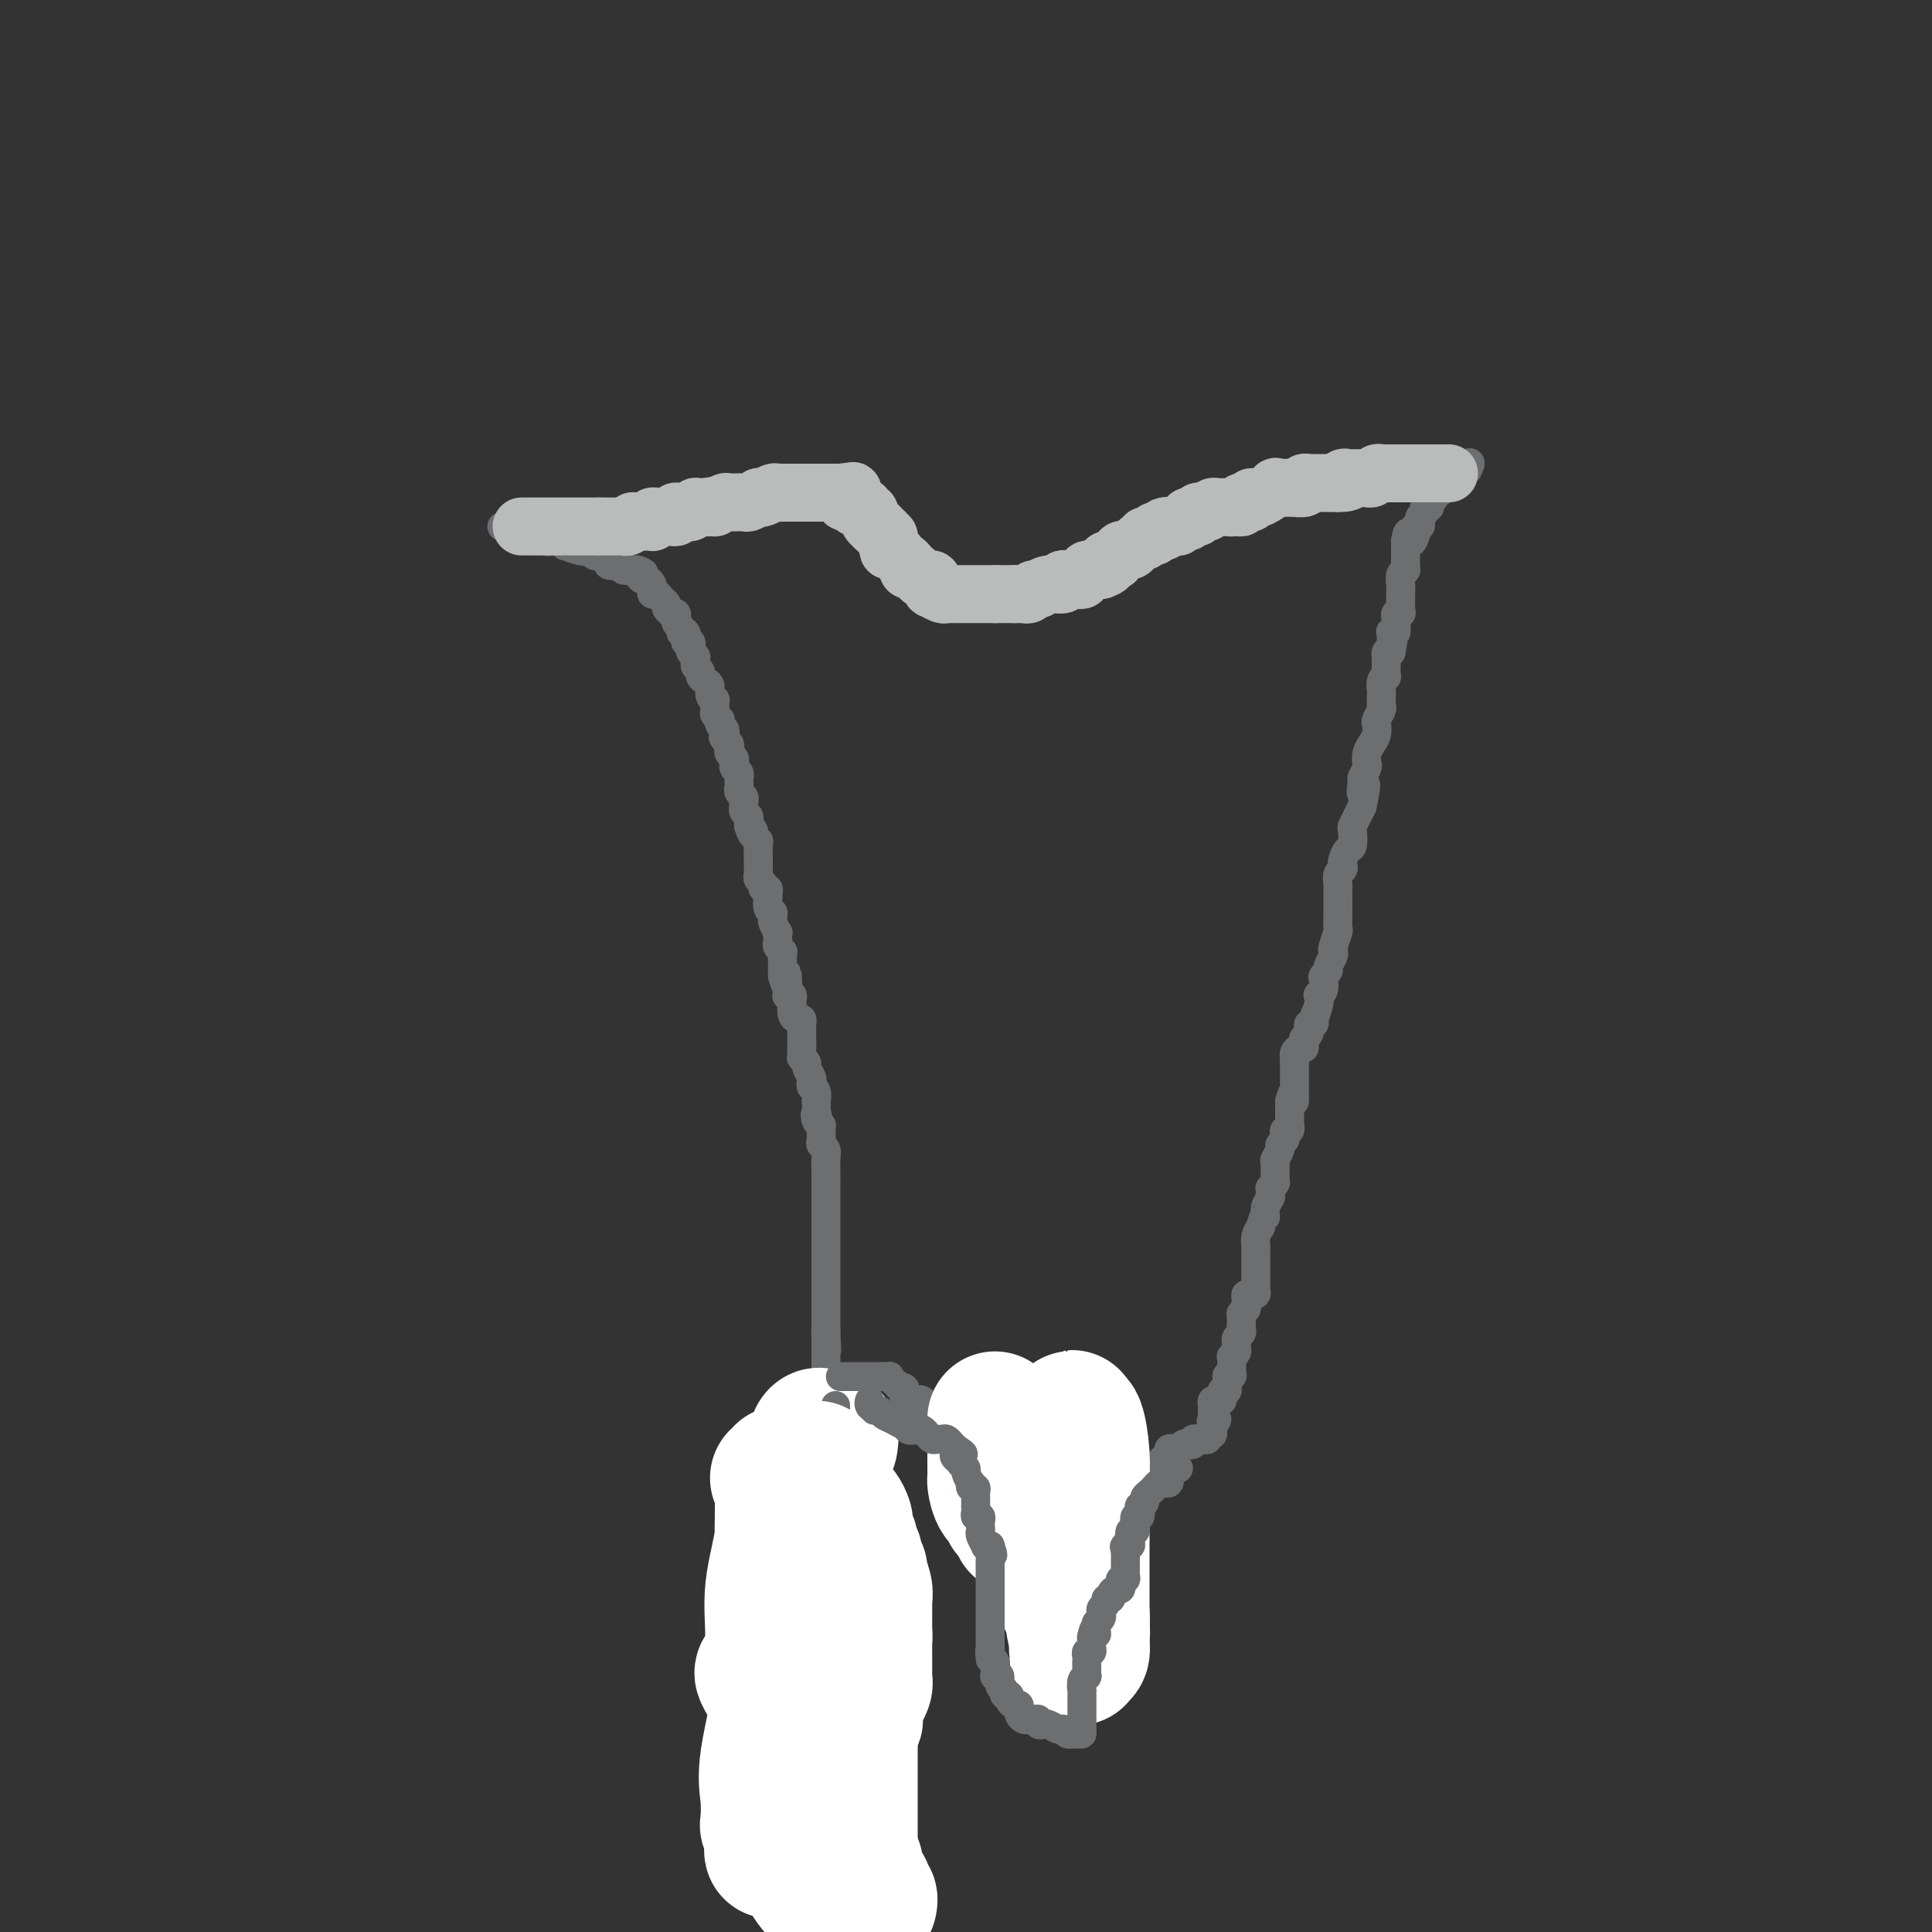<svg viewBox='0 0 400 400' version='1.1' xmlns='http://www.w3.org/2000/svg' xmlns:xlink='http://www.w3.org/1999/xlink'><rect x="0" y="0" width="400" height="400" fill="#333333" stroke="none"/><g fill='none' stroke='#6D6E70' stroke-width='6' stroke-linecap='round' stroke-linejoin='round'><path d='M104,109c-0.089,0.000 -0.179,0.000 0,0c0.179,0.000 0.625,0.000 1,0c0.375,0.000 0.679,-0.000 1,0c0.321,0.000 0.661,0.000 1,0'/><path d='M107,109c0.703,0.001 0.962,0.005 1,0c0.038,-0.005 -0.144,-0.017 0,0c0.144,0.017 0.615,0.065 1,0c0.385,-0.065 0.683,-0.243 1,0c0.317,0.243 0.654,0.906 1,1c0.346,0.094 0.703,-0.382 1,0c0.297,0.382 0.534,1.623 1,2c0.466,0.377 1.162,-0.109 2,0c0.838,0.109 1.817,0.813 2,1c0.183,0.187 -0.431,-0.142 0,0c0.431,0.142 1.908,0.756 3,1c1.092,0.244 1.798,0.117 2,0c0.202,-0.117 -0.099,-0.225 0,0c0.099,0.225 0.599,0.782 1,1c0.401,0.218 0.702,0.097 1,0c0.298,-0.097 0.592,-0.171 1,0c0.408,0.171 0.930,0.585 1,1c0.070,0.415 -0.314,0.829 0,1c0.314,0.171 1.324,0.098 2,0c0.676,-0.098 1.016,-0.222 1,0c-0.016,0.222 -0.389,0.791 0,1c0.389,0.209 1.540,0.060 2,0c0.460,-0.060 0.230,-0.030 0,0'/><path d='M131,118c3.952,1.349 1.833,0.221 1,0c-0.833,-0.221 -0.381,0.465 0,1c0.381,0.535 0.690,0.918 1,1c0.310,0.082 0.622,-0.136 1,0c0.378,0.136 0.822,0.628 1,1c0.178,0.372 0.090,0.625 0,1c-0.090,0.375 -0.183,0.874 0,1c0.183,0.126 0.642,-0.120 1,0c0.358,0.120 0.617,0.607 1,1c0.383,0.393 0.891,0.693 1,1c0.109,0.307 -0.181,0.622 0,1c0.181,0.378 0.833,0.818 1,1c0.167,0.182 -0.153,0.104 0,0c0.153,-0.104 0.777,-0.235 1,0c0.223,0.235 0.046,0.837 0,1c-0.046,0.163 0.040,-0.114 0,0c-0.040,0.114 -0.207,0.618 0,1c0.207,0.382 0.786,0.641 1,1c0.214,0.359 0.061,0.817 0,1c-0.061,0.183 -0.031,0.092 0,0'/><path d='M141,131c1.769,1.968 1.192,0.387 1,0c-0.192,-0.387 0.000,0.421 0,1c-0.000,0.579 -0.192,0.930 0,1c0.192,0.070 0.769,-0.140 1,0c0.231,0.140 0.115,0.629 0,1c-0.115,0.371 -0.228,0.624 0,1c0.228,0.376 0.797,0.874 1,1c0.203,0.126 0.040,-0.121 0,0c-0.040,0.121 0.045,0.610 0,1c-0.045,0.390 -0.218,0.681 0,1c0.218,0.319 0.828,0.666 1,1c0.172,0.334 -0.094,0.654 0,1c0.094,0.346 0.547,0.718 1,1c0.453,0.282 0.906,0.475 1,1c0.094,0.525 -0.172,1.383 0,2c0.172,0.617 0.782,0.992 1,1c0.218,0.008 0.045,-0.353 0,0c-0.045,0.353 0.040,1.418 0,2c-0.040,0.582 -0.203,0.681 0,1c0.203,0.319 0.773,0.859 1,1c0.227,0.141 0.112,-0.117 0,0c-0.112,0.117 -0.223,0.608 0,1c0.223,0.392 0.778,0.683 1,1c0.222,0.317 0.111,0.658 0,1'/><path d='M150,152c1.408,3.488 0.429,1.708 0,1c-0.429,-0.708 -0.307,-0.345 0,0c0.307,0.345 0.800,0.671 1,1c0.200,0.329 0.106,0.662 0,1c-0.106,0.338 -0.226,0.682 0,1c0.226,0.318 0.796,0.610 1,1c0.204,0.390 0.041,0.879 0,1c-0.041,0.121 0.042,-0.126 0,0c-0.042,0.126 -0.207,0.626 0,1c0.207,0.374 0.788,0.621 1,1c0.212,0.379 0.057,0.889 0,1c-0.057,0.111 -0.016,-0.178 0,0c0.016,0.178 0.008,0.821 0,1c-0.008,0.179 -0.016,-0.107 0,0c0.016,0.107 0.057,0.607 0,1c-0.057,0.393 -0.211,0.679 0,1c0.211,0.321 0.788,0.677 1,1c0.212,0.323 0.061,0.611 0,1c-0.061,0.389 -0.030,0.878 0,1c0.030,0.122 0.061,-0.122 0,0c-0.061,0.122 -0.212,0.610 0,1c0.212,0.390 0.788,0.682 1,1c0.212,0.318 0.061,0.662 0,1c-0.061,0.338 -0.030,0.669 0,1'/><path d='M155,171c1.016,3.119 1.057,1.416 1,1c-0.057,-0.416 -0.211,0.455 0,1c0.211,0.545 0.789,0.763 1,1c0.211,0.237 0.057,0.494 0,1c-0.057,0.506 -0.015,1.263 0,2c0.015,0.737 0.003,1.454 0,2c-0.003,0.546 0.003,0.919 0,1c-0.003,0.081 -0.016,-0.132 0,0c0.016,0.132 0.061,0.609 0,1c-0.061,0.391 -0.227,0.696 0,1c0.227,0.304 0.846,0.605 1,1c0.154,0.395 -0.156,0.883 0,1c0.156,0.117 0.778,-0.136 1,0c0.222,0.136 0.045,0.663 0,1c-0.045,0.337 0.041,0.486 0,1c-0.041,0.514 -0.208,1.393 0,2c0.208,0.607 0.792,0.941 1,1c0.208,0.059 0.042,-0.157 0,0c-0.042,0.157 0.041,0.686 0,1c-0.041,0.314 -0.207,0.413 0,1c0.207,0.587 0.786,1.663 1,2c0.214,0.337 0.061,-0.063 0,0c-0.061,0.063 -0.030,0.591 0,1c0.030,0.409 0.061,0.700 0,1c-0.061,0.300 -0.212,0.609 0,1c0.212,0.391 0.789,0.864 1,1c0.211,0.136 0.057,-0.066 0,0c-0.057,0.066 -0.015,0.399 0,1c0.015,0.601 0.004,1.469 0,2c-0.004,0.531 -0.001,0.723 0,1c0.001,0.277 0.001,0.638 0,1'/><path d='M162,202c1.309,4.743 1.082,1.099 1,0c-0.082,-1.099 -0.018,0.346 0,1c0.018,0.654 -0.009,0.518 0,1c0.009,0.482 0.055,1.581 0,2c-0.055,0.419 -0.212,0.157 0,0c0.212,-0.157 0.792,-0.210 1,0c0.208,0.210 0.046,0.682 0,1c-0.046,0.318 0.026,0.480 0,1c-0.026,0.520 -0.151,1.396 0,2c0.151,0.604 0.576,0.935 1,1c0.424,0.065 0.846,-0.137 1,0c0.154,0.137 0.041,0.614 0,1c-0.041,0.386 -0.011,0.681 0,1c0.011,0.319 0.003,0.663 0,1c-0.003,0.337 -0.000,0.669 0,1c0.000,0.331 -0.001,0.662 0,1c0.001,0.338 0.004,0.682 0,1c-0.004,0.318 -0.016,0.609 0,1c0.016,0.391 0.061,0.882 0,1c-0.061,0.118 -0.226,-0.137 0,0c0.226,0.137 0.844,0.667 1,1c0.156,0.333 -0.151,0.469 0,1c0.151,0.531 0.758,1.456 1,2c0.242,0.544 0.117,0.705 0,1c-0.117,0.295 -0.228,0.723 0,1c0.228,0.277 0.793,0.403 1,1c0.207,0.597 0.055,1.665 0,2c-0.055,0.335 -0.015,-0.064 0,0c0.015,0.064 0.004,0.590 0,1c-0.004,0.410 -0.002,0.705 0,1'/><path d='M169,230c1.099,4.514 0.347,1.800 0,1c-0.347,-0.800 -0.289,0.314 0,1c0.289,0.686 0.808,0.943 1,1c0.192,0.057 0.055,-0.087 0,0c-0.055,0.087 -0.029,0.406 0,1c0.029,0.594 0.060,1.462 0,2c-0.060,0.538 -0.212,0.745 0,1c0.212,0.255 0.789,0.558 1,1c0.211,0.442 0.057,1.021 0,2c-0.057,0.979 -0.015,2.356 0,3c0.015,0.644 0.004,0.554 0,1c-0.004,0.446 -0.001,1.429 0,2c0.001,0.571 0.000,0.729 0,1c-0.000,0.271 -0.000,0.654 0,1c0.000,0.346 0.000,0.657 0,1c-0.000,0.343 -0.000,0.720 0,1c0.000,0.280 0.000,0.463 0,1c-0.000,0.537 -0.000,1.427 0,2c0.000,0.573 0.000,0.829 0,1c-0.000,0.171 -0.000,0.257 0,1c0.000,0.743 0.000,2.142 0,3c-0.000,0.858 -0.000,1.174 0,2c0.000,0.826 0.000,2.161 0,3c-0.000,0.839 -0.000,1.180 0,2c0.000,0.820 0.000,2.118 0,3c-0.000,0.882 -0.000,1.350 0,2c0.000,0.650 0.000,1.484 0,2c-0.000,0.516 -0.000,0.716 0,1c0.000,0.284 0.000,0.653 0,1c-0.000,0.347 -0.000,0.670 0,1c0.000,0.330 0.000,0.665 0,1'/><path d='M171,276c0.309,7.064 0.083,1.725 0,0c-0.083,-1.725 -0.022,0.164 0,1c0.022,0.836 0.006,0.619 0,1c-0.006,0.381 -0.002,1.359 0,2c0.002,0.641 0.000,0.945 0,1c-0.000,0.055 -0.000,-0.139 0,0c0.000,0.139 0.000,0.611 0,1c-0.000,0.389 -0.000,0.696 0,1c0.000,0.304 0.000,0.606 0,1c-0.000,0.394 -0.000,0.879 0,1c0.000,0.121 0.000,-0.123 0,0c-0.000,0.123 -0.000,0.611 0,1c0.000,0.389 0.000,0.678 0,1c-0.000,0.322 -0.000,0.678 0,1c0.000,0.322 0.000,0.611 0,1c-0.000,0.389 -0.000,0.877 0,1c0.000,0.123 0.000,-0.121 0,0c-0.000,0.121 -0.000,0.606 0,1c0.000,0.394 0.000,0.697 0,1c-0.000,0.303 -0.000,0.606 0,1c0.000,0.394 0.000,0.879 0,1c-0.000,0.121 -0.000,-0.122 0,0c0.000,0.122 0.000,0.610 0,1c-0.000,0.390 0.000,0.683 0,1c0.000,0.317 0.000,0.659 0,1'/><path d='M171,297c0.000,3.488 0.000,1.708 0,1c-0.000,-0.708 -0.000,-0.345 0,0c0.000,0.345 0.001,0.671 0,1c-0.001,0.329 -0.004,0.662 0,1c0.004,0.338 0.016,0.683 0,1c-0.016,0.317 -0.061,0.606 0,1c0.061,0.394 0.228,0.893 0,1c-0.228,0.107 -0.850,-0.179 -1,0c-0.150,0.179 0.171,0.822 0,1c-0.171,0.178 -0.834,-0.111 -1,0c-0.166,0.111 0.167,0.621 0,1c-0.167,0.379 -0.832,0.626 -1,1c-0.168,0.374 0.161,0.873 0,1c-0.161,0.127 -0.813,-0.120 -1,0c-0.187,0.120 0.089,0.606 0,1c-0.089,0.394 -0.545,0.697 -1,1'/><path d='M166,309c-0.791,2.038 -0.268,1.134 0,1c0.268,-0.134 0.282,0.503 0,1c-0.282,0.497 -0.859,0.855 -1,1c-0.141,0.145 0.154,0.077 0,0c-0.154,-0.077 -0.758,-0.161 -1,0c-0.242,0.161 -0.121,0.569 0,1c0.121,0.431 0.243,0.885 0,1c-0.243,0.115 -0.850,-0.109 -1,0c-0.150,0.109 0.156,0.550 0,1c-0.156,0.450 -0.774,0.908 -1,1c-0.226,0.092 -0.060,-0.183 0,0c0.060,0.183 0.012,0.824 0,1c-0.012,0.176 0.011,-0.111 0,0c-0.011,0.111 -0.055,0.621 0,1c0.055,0.379 0.211,0.627 0,1c-0.211,0.373 -0.788,0.870 -1,1c-0.212,0.130 -0.061,-0.106 0,0c0.061,0.106 0.030,0.553 0,1'/><path d='M161,321c-0.790,2.034 -0.264,1.120 0,1c0.264,-0.120 0.268,0.553 0,1c-0.268,0.447 -0.808,0.666 -1,1c-0.192,0.334 -0.037,0.783 0,1c0.037,0.217 -0.043,0.202 0,0c0.043,-0.202 0.208,-0.590 0,1c-0.208,1.590 -0.788,5.159 -1,7c-0.212,1.841 -0.057,1.955 0,3c0.057,1.045 0.015,3.022 0,4c-0.015,0.978 -0.004,0.956 0,2c0.004,1.044 0.001,3.155 0,4c-0.001,0.845 -0.000,0.426 0,1c0.000,0.574 0.000,2.143 0,3c-0.000,0.857 -0.000,1.003 0,1c0.000,-0.003 0.000,-0.156 0,0c-0.000,0.156 -0.000,0.619 0,1c0.000,0.381 0.000,0.679 0,1c-0.000,0.321 -0.000,0.663 0,1c0.000,0.337 0.000,0.668 0,1'/><path d='M159,355c-0.358,5.499 -0.254,2.247 0,1c0.254,-1.247 0.656,-0.488 1,0c0.344,0.488 0.628,0.704 1,1c0.372,0.296 0.832,0.671 1,1c0.168,0.329 0.044,0.613 0,1c-0.044,0.387 -0.008,0.877 0,1c0.008,0.123 -0.012,-0.121 0,0c0.012,0.121 0.055,0.607 0,1c-0.055,0.393 -0.208,0.694 0,1c0.208,0.306 0.777,0.618 1,1c0.223,0.382 0.098,0.834 0,1c-0.098,0.166 -0.171,0.048 0,0c0.171,-0.048 0.585,-0.024 1,0'/><path d='M164,364c1.017,1.571 1.060,0.999 1,1c-0.060,0.001 -0.222,0.574 0,1c0.222,0.426 0.829,0.706 1,1c0.171,0.294 -0.095,0.603 0,1c0.095,0.397 0.550,0.881 1,1c0.450,0.119 0.895,-0.127 1,0c0.105,0.127 -0.129,0.626 0,1c0.129,0.374 0.622,0.622 1,1c0.378,0.378 0.640,0.886 1,1c0.360,0.114 0.817,-0.166 1,0c0.183,0.166 0.090,0.776 0,1c-0.090,0.224 -0.179,0.060 0,0c0.179,-0.060 0.625,-0.016 1,0c0.375,0.016 0.679,0.005 1,0c0.321,-0.005 0.661,-0.002 1,0'/><path d='M174,373c1.667,1.500 0.833,0.750 0,0'/></g>
<g fill='none' stroke='#FFFFFF' stroke-width='28' stroke-linecap='round' stroke-linejoin='round'><path d='M161,306c0.314,0.101 0.629,0.202 1,2c0.371,1.798 0.800,5.294 1,9c0.200,3.706 0.172,7.622 0,11c-0.172,3.378 -0.488,6.218 -1,9c-0.512,2.782 -1.219,5.508 -2,7c-0.781,1.492 -1.637,1.752 -2,2c-0.363,0.248 -0.233,0.485 0,1c0.233,0.515 0.570,1.307 1,0c0.430,-1.307 0.952,-4.713 1,-8c0.048,-3.287 -0.380,-6.456 0,-10c0.380,-3.544 1.566,-7.465 2,-11c0.434,-3.535 0.115,-6.684 0,-9c-0.115,-2.316 -0.028,-3.798 0,-4c0.028,-0.202 -0.004,0.878 0,2c0.004,1.122 0.043,2.287 0,6c-0.043,3.713 -0.169,9.976 0,16c0.169,6.024 0.633,11.810 0,18c-0.633,6.190 -2.363,12.783 -3,17c-0.637,4.217 -0.181,6.058 0,8c0.181,1.942 0.087,3.984 0,5c-0.087,1.016 -0.168,1.004 0,1c0.168,-0.004 0.584,-0.002 1,0'/><path d='M160,378c-0.247,10.888 -0.364,2.109 0,-2c0.364,-4.109 1.208,-3.546 2,-5c0.792,-1.454 1.533,-4.924 2,-8c0.467,-3.076 0.661,-5.756 1,-8c0.339,-2.244 0.823,-4.050 1,-7c0.177,-2.950 0.048,-7.043 0,-9c-0.048,-1.957 -0.013,-1.776 0,-2c0.013,-0.224 0.004,-0.851 0,-1c-0.004,-0.149 -0.004,0.181 0,1c0.004,0.819 0.010,2.127 0,5c-0.010,2.873 -0.038,7.309 0,13c0.038,5.691 0.140,12.635 0,18c-0.140,5.365 -0.522,9.150 0,12c0.522,2.850 1.946,4.766 3,6c1.054,1.234 1.736,1.787 2,2c0.264,0.213 0.109,0.088 0,0c-0.109,-0.088 -0.173,-0.137 0,-1c0.173,-0.863 0.584,-2.540 1,-4c0.416,-1.460 0.836,-2.703 1,-6c0.164,-3.297 0.070,-8.648 0,-11c-0.070,-2.352 -0.116,-1.703 0,-2c0.116,-0.297 0.395,-1.539 0,-3c-0.395,-1.461 -1.465,-3.142 -2,-5c-0.535,-1.858 -0.536,-3.894 -1,-5c-0.464,-1.106 -1.389,-1.283 -2,-2c-0.611,-0.717 -0.906,-1.976 -1,-1c-0.094,0.976 0.013,4.186 0,7c-0.013,2.814 -0.147,5.233 0,7c0.147,1.767 0.573,2.884 1,4'/><path d='M168,371c0.016,3.102 0.057,2.356 0,2c-0.057,-0.356 -0.210,-0.322 0,-1c0.210,-0.678 0.784,-2.070 1,-3c0.216,-0.930 0.073,-1.400 0,-5c-0.073,-3.600 -0.076,-10.330 0,-14c0.076,-3.670 0.231,-4.278 0,-5c-0.231,-0.722 -0.846,-1.557 -1,-2c-0.154,-0.443 0.155,-0.495 0,-1c-0.155,-0.505 -0.774,-1.462 -1,-2c-0.226,-0.538 -0.061,-0.655 0,-1c0.061,-0.345 0.016,-0.916 0,-1c-0.016,-0.084 -0.004,0.321 0,0c0.004,-0.321 0.001,-1.367 0,-2c-0.001,-0.633 -0.000,-0.853 0,-1c0.000,-0.147 0.000,-0.220 0,-1c-0.000,-0.780 -0.000,-2.267 0,-3c0.000,-0.733 0.000,-0.711 0,-1c-0.000,-0.289 -0.000,-0.888 0,-2c0.000,-1.112 0.000,-2.737 0,-4c-0.000,-1.263 -0.000,-2.162 0,-3c0.000,-0.838 0.000,-1.614 0,-2c-0.000,-0.386 -0.000,-0.383 0,-1c0.000,-0.617 0.000,-1.853 0,-3c-0.000,-1.147 -0.001,-2.205 0,-3c0.001,-0.795 0.003,-1.326 0,-2c-0.003,-0.674 -0.011,-1.490 0,-2c0.011,-0.510 0.041,-0.714 0,-1c-0.041,-0.286 -0.155,-0.653 0,-1c0.155,-0.347 0.577,-0.673 1,-1'/><path d='M168,305c0.619,-11.509 2.166,-7.281 3,-6c0.834,1.281 0.955,-0.386 1,-1c0.045,-0.614 0.013,-0.175 0,0c-0.013,0.175 -0.006,0.088 0,0'/></g>
<g fill='none' stroke='#6D6E70' stroke-width='6' stroke-linecap='round' stroke-linejoin='round'><path d='M174,285c0.391,0.000 0.782,0.000 1,0c0.218,-0.000 0.264,-0.001 1,0c0.736,0.001 2.162,0.003 3,0c0.838,-0.003 1.089,-0.012 2,0c0.911,0.012 2.481,0.044 3,0c0.519,-0.044 -0.014,-0.166 0,0c0.014,0.166 0.575,0.619 1,1c0.425,0.381 0.712,0.691 1,1'/><path d='M186,287c2.053,0.417 1.184,0.458 1,1c-0.184,0.542 0.315,1.585 1,2c0.685,0.415 1.556,0.201 2,0c0.444,-0.201 0.461,-0.390 1,0c0.539,0.390 1.598,1.358 2,2c0.402,0.642 0.145,0.959 0,1c-0.145,0.041 -0.180,-0.195 0,0c0.180,0.195 0.574,0.822 1,1c0.426,0.178 0.884,-0.093 1,0c0.116,0.093 -0.110,0.551 0,1c0.110,0.449 0.554,0.890 1,1c0.446,0.110 0.893,-0.110 1,0c0.107,0.110 -0.125,0.550 0,1c0.125,0.450 0.607,0.909 1,1c0.393,0.091 0.698,-0.188 1,0c0.302,0.188 0.602,0.843 1,1c0.398,0.157 0.896,-0.183 1,0c0.104,0.183 -0.184,0.890 0,1c0.184,0.110 0.840,-0.377 1,0c0.160,0.377 -0.178,1.617 0,2c0.178,0.383 0.871,-0.091 1,0c0.129,0.091 -0.305,0.745 0,1c0.305,0.255 1.350,0.110 2,0c0.650,-0.110 0.905,-0.183 1,0c0.095,0.183 0.028,0.624 0,1c-0.028,0.376 -0.018,0.688 0,1c0.018,0.312 0.043,0.622 0,1c-0.043,0.378 -0.155,0.822 0,1c0.155,0.178 0.578,0.089 1,0'/><path d='M207,307c3.471,3.051 1.648,0.677 1,0c-0.648,-0.677 -0.121,0.343 0,1c0.121,0.657 -0.165,0.950 0,1c0.165,0.050 0.780,-0.144 1,0c0.220,0.144 0.045,0.626 0,1c-0.045,0.374 0.039,0.639 0,1c-0.039,0.361 -0.203,0.818 0,1c0.203,0.182 0.772,0.090 1,0c0.228,-0.090 0.114,-0.179 0,0c-0.114,0.179 -0.227,0.625 0,1c0.227,0.375 0.793,0.678 1,1c0.207,0.322 0.055,0.664 0,1c-0.055,0.336 -0.015,0.667 0,1c0.015,0.333 0.003,0.666 0,1c-0.003,0.334 0.003,0.667 0,1c-0.003,0.333 -0.015,0.667 0,1c0.015,0.333 0.057,0.667 0,1c-0.057,0.333 -0.211,0.667 0,1c0.211,0.333 0.789,0.667 1,1c0.211,0.333 0.057,0.667 0,1c-0.057,0.333 -0.015,0.667 0,1c0.015,0.333 0.004,0.667 0,1c-0.004,0.333 -0.002,0.667 0,1'/><path d='M212,326c0.774,3.122 0.207,1.428 0,1c-0.207,-0.428 -0.056,0.409 0,1c0.056,0.591 0.015,0.935 0,1c-0.015,0.065 -0.004,-0.150 0,0c0.004,0.150 0.001,0.666 0,1c-0.001,0.334 -0.000,0.485 0,1c0.000,0.515 -0.000,1.395 0,2c0.000,0.605 0.000,0.935 0,1c-0.000,0.065 -0.001,-0.136 0,0c0.001,0.136 0.004,0.610 0,1c-0.004,0.390 -0.015,0.696 0,1c0.015,0.304 0.056,0.606 0,1c-0.056,0.394 -0.207,0.879 0,1c0.207,0.121 0.774,-0.121 1,0c0.226,0.121 0.112,0.606 0,1c-0.112,0.394 -0.222,0.697 0,1c0.222,0.303 0.778,0.606 1,1c0.222,0.394 0.112,0.879 0,1c-0.112,0.121 -0.226,-0.122 0,0c0.226,0.122 0.793,0.610 1,1c0.207,0.390 0.056,0.682 0,1c-0.056,0.318 -0.016,0.662 0,1c0.016,0.338 0.008,0.669 0,1'/><path d='M215,346c0.404,3.349 -0.085,1.721 0,1c0.085,-0.721 0.744,-0.533 1,0c0.256,0.533 0.107,1.413 0,2c-0.107,0.587 -0.174,0.882 0,1c0.174,0.118 0.587,0.059 1,0'/><path d='M217,350c0.311,0.437 0.087,-0.471 0,-1c-0.087,-0.529 -0.037,-0.681 0,-1c0.037,-0.319 0.063,-0.806 0,-1c-0.063,-0.194 -0.213,-0.093 0,0c0.213,0.093 0.789,0.180 1,0c0.211,-0.180 0.057,-0.625 0,-1c-0.057,-0.375 -0.015,-0.678 0,-1c0.015,-0.322 0.004,-0.663 0,-1c-0.004,-0.337 -0.002,-0.668 0,-1'/><path d='M218,343c0.094,-1.322 -0.171,-1.127 0,-1c0.171,0.127 0.778,0.188 1,0c0.222,-0.188 0.058,-0.624 0,-1c-0.058,-0.376 -0.012,-0.692 0,-1c0.012,-0.308 -0.011,-0.607 0,-1c0.011,-0.393 0.055,-0.878 0,-1c-0.055,-0.122 -0.211,0.121 0,0c0.211,-0.121 0.789,-0.606 1,-1c0.211,-0.394 0.057,-0.697 0,-1c-0.057,-0.303 -0.015,-0.606 0,-1c0.015,-0.394 0.004,-0.879 0,-1c-0.004,-0.121 -0.001,0.121 0,0c0.001,-0.121 0.000,-0.606 0,-1c-0.000,-0.394 -0.000,-0.697 0,-1'/><path d='M220,332c0.309,-1.885 0.083,-1.096 0,-1c-0.083,0.096 -0.023,-0.500 0,-1c0.023,-0.500 0.010,-0.904 0,-1c-0.010,-0.096 -0.018,0.115 0,0c0.018,-0.115 0.061,-0.556 0,-1c-0.061,-0.444 -0.228,-0.890 0,-1c0.228,-0.110 0.850,0.115 1,0c0.150,-0.115 -0.171,-0.570 0,-1c0.171,-0.430 0.834,-0.836 1,-1c0.166,-0.164 -0.166,-0.086 0,0c0.166,0.086 0.829,0.182 1,0c0.171,-0.182 -0.151,-0.641 0,-1c0.151,-0.359 0.776,-0.617 1,-1c0.224,-0.383 0.046,-0.891 0,-1c-0.046,-0.109 0.039,0.181 0,0c-0.039,-0.181 -0.202,-0.832 0,-1c0.202,-0.168 0.770,0.148 1,0c0.230,-0.148 0.122,-0.761 0,-1c-0.122,-0.239 -0.256,-0.106 0,0c0.256,0.106 0.904,0.183 1,0c0.096,-0.183 -0.359,-0.626 0,-1c0.359,-0.374 1.531,-0.678 2,-1c0.469,-0.322 0.234,-0.661 0,-1'/><path d='M228,317c1.133,-2.438 -0.033,-1.032 0,-1c0.033,0.032 1.267,-1.311 2,-2c0.733,-0.689 0.967,-0.724 1,-1c0.033,-0.276 -0.134,-0.795 0,-1c0.134,-0.205 0.571,-0.097 1,0c0.429,0.097 0.851,0.185 1,0c0.149,-0.185 0.025,-0.641 0,-1c-0.025,-0.359 0.049,-0.622 0,-1c-0.049,-0.378 -0.220,-0.872 0,-1c0.220,-0.128 0.830,0.110 1,0c0.170,-0.110 -0.099,-0.569 0,-1c0.099,-0.431 0.566,-0.834 1,-1c0.434,-0.166 0.834,-0.095 1,0c0.166,0.095 0.096,0.214 0,0c-0.096,-0.214 -0.219,-0.761 0,-1c0.219,-0.239 0.780,-0.169 1,0c0.220,0.169 0.100,0.437 0,0c-0.100,-0.437 -0.181,-1.579 0,-2c0.181,-0.421 0.623,-0.120 1,0c0.377,0.120 0.688,0.060 1,0'/><path d='M239,304c2.091,-2.419 1.817,-1.968 2,-2c0.183,-0.032 0.823,-0.548 1,-1c0.177,-0.452 -0.107,-0.839 0,-1c0.107,-0.161 0.607,-0.095 1,0c0.393,0.095 0.679,0.218 1,0c0.321,-0.218 0.679,-0.776 1,-1c0.321,-0.224 0.607,-0.112 1,0c0.393,0.112 0.893,0.226 1,0c0.107,-0.226 -0.177,-0.792 0,-1c0.177,-0.208 0.817,-0.060 1,0c0.183,0.060 -0.091,0.031 0,0c0.091,-0.031 0.546,-0.064 1,0c0.454,0.064 0.906,0.224 1,0c0.094,-0.224 -0.171,-0.833 0,-1c0.171,-0.167 0.777,0.109 1,0c0.223,-0.109 0.064,-0.603 0,-1c-0.064,-0.397 -0.032,-0.699 0,-1'/><path d='M251,295c1.856,-1.632 0.498,-1.210 0,-1c-0.498,0.210 -0.134,0.210 0,0c0.134,-0.210 0.039,-0.631 0,-1c-0.039,-0.369 -0.021,-0.687 0,-1c0.021,-0.313 0.044,-0.623 0,-1c-0.044,-0.377 -0.156,-0.823 0,-1c0.156,-0.177 0.582,-0.085 1,0c0.418,0.085 0.830,0.163 1,0c0.170,-0.163 0.098,-0.569 0,-1c-0.098,-0.431 -0.222,-0.889 0,-1c0.222,-0.111 0.791,0.124 1,0c0.209,-0.124 0.060,-0.607 0,-1c-0.060,-0.393 -0.030,-0.697 0,-1'/><path d='M254,286c0.403,-1.633 -0.088,-1.216 0,-1c0.088,0.216 0.755,0.230 1,0c0.245,-0.230 0.070,-0.706 0,-1c-0.070,-0.294 -0.033,-0.407 0,-1c0.033,-0.593 0.062,-1.664 0,-2c-0.062,-0.336 -0.214,0.065 0,0c0.214,-0.065 0.793,-0.595 1,-1c0.207,-0.405 0.041,-0.686 0,-1c-0.041,-0.314 0.041,-0.662 0,-1c-0.041,-0.338 -0.207,-0.668 0,-1c0.207,-0.332 0.788,-0.667 1,-1c0.212,-0.333 0.056,-0.663 0,-1c-0.056,-0.337 -0.012,-0.682 0,-1c0.012,-0.318 -0.007,-0.611 0,-1c0.007,-0.389 0.040,-0.874 0,-1c-0.040,-0.126 -0.154,0.107 0,0c0.154,-0.107 0.577,-0.553 1,-1'/><path d='M258,271c0.614,-2.503 0.149,-1.259 0,-1c-0.149,0.259 0.016,-0.466 0,-1c-0.016,-0.534 -0.215,-0.878 0,-1c0.215,-0.122 0.842,-0.022 1,0c0.158,0.022 -0.154,-0.036 0,0c0.154,0.036 0.773,0.164 1,0c0.227,-0.164 0.061,-0.621 0,-1c-0.061,-0.379 -0.016,-0.679 0,-1c0.016,-0.321 0.004,-0.663 0,-1c-0.004,-0.337 -0.001,-0.667 0,-1c0.001,-0.333 0.000,-0.667 0,-1c-0.000,-0.333 -0.000,-0.663 0,-1c0.000,-0.337 0.000,-0.681 0,-1c-0.000,-0.319 -0.001,-0.613 0,-1c0.001,-0.387 0.003,-0.866 0,-1c-0.003,-0.134 -0.011,0.078 0,0c0.011,-0.078 0.041,-0.444 0,-1c-0.041,-0.556 -0.155,-1.302 0,-2c0.155,-0.698 0.577,-1.349 1,-2'/><path d='M261,254c0.707,-2.991 0.974,-1.968 1,-2c0.026,-0.032 -0.190,-1.118 0,-2c0.190,-0.882 0.787,-1.560 1,-2c0.213,-0.440 0.043,-0.640 0,-1c-0.043,-0.360 0.041,-0.878 0,-1c-0.041,-0.122 -0.208,0.151 0,0c0.208,-0.151 0.792,-0.727 1,-1c0.208,-0.273 0.041,-0.244 0,-1c-0.041,-0.756 0.045,-2.297 0,-3c-0.045,-0.703 -0.222,-0.569 0,-1c0.222,-0.431 0.843,-1.426 1,-2c0.157,-0.574 -0.150,-0.727 0,-1c0.150,-0.273 0.758,-0.666 1,-1c0.242,-0.334 0.117,-0.611 0,-1c-0.117,-0.389 -0.228,-0.892 0,-1c0.228,-0.108 0.793,0.178 1,0c0.207,-0.178 0.055,-0.821 0,-1c-0.055,-0.179 -0.015,0.107 0,0c0.015,-0.107 0.004,-0.606 0,-1c-0.004,-0.394 -0.001,-0.683 0,-1c0.001,-0.317 0.000,-0.662 0,-1c-0.000,-0.338 -0.000,-0.668 0,-1c0.000,-0.332 0.000,-0.666 0,-1'/><path d='M267,228c1.155,-3.974 1.041,-0.910 1,0c-0.041,0.910 -0.011,-0.333 0,-1c0.011,-0.667 0.003,-0.756 0,-1c-0.003,-0.244 -0.001,-0.643 0,-1c0.001,-0.357 0.000,-0.673 0,-1c-0.000,-0.327 -0.000,-0.666 0,-1c0.000,-0.334 0.000,-0.663 0,-1c-0.000,-0.337 -0.001,-0.681 0,-1c0.001,-0.319 0.003,-0.611 0,-1c-0.003,-0.389 -0.011,-0.874 0,-1c0.011,-0.126 0.041,0.107 0,0c-0.041,-0.107 -0.154,-0.555 0,-1c0.154,-0.445 0.576,-0.889 1,-1c0.424,-0.111 0.849,0.111 1,0c0.151,-0.111 0.027,-0.554 0,-1c-0.027,-0.446 0.044,-0.894 0,-1c-0.044,-0.106 -0.204,0.130 0,0c0.204,-0.130 0.773,-0.626 1,-1c0.227,-0.374 0.112,-0.626 0,-1c-0.112,-0.374 -0.223,-0.870 0,-1c0.223,-0.130 0.778,0.106 1,0c0.222,-0.106 0.111,-0.553 0,-1'/><path d='M272,211c0.714,-2.481 -0.001,-0.183 0,0c0.001,0.183 0.719,-1.747 1,-3c0.281,-1.253 0.127,-1.827 0,-2c-0.127,-0.173 -0.226,0.056 0,0c0.226,-0.056 0.778,-0.395 1,-1c0.222,-0.605 0.116,-1.475 0,-2c-0.116,-0.525 -0.241,-0.704 0,-1c0.241,-0.296 0.848,-0.707 1,-1c0.152,-0.293 -0.152,-0.468 0,-1c0.152,-0.532 0.759,-1.423 1,-2c0.241,-0.577 0.117,-0.841 0,-1c-0.117,-0.159 -0.228,-0.213 0,-1c0.228,-0.787 0.793,-2.308 1,-3c0.207,-0.692 0.055,-0.556 0,-1c-0.055,-0.444 -0.015,-1.467 0,-2c0.015,-0.533 0.004,-0.576 0,-1c-0.004,-0.424 -0.002,-1.231 0,-2c0.002,-0.769 0.004,-1.501 0,-2c-0.004,-0.499 -0.015,-0.764 0,-1c0.015,-0.236 0.056,-0.443 0,-1c-0.056,-0.557 -0.208,-1.463 0,-2c0.208,-0.537 0.778,-0.705 1,-1c0.222,-0.295 0.098,-0.717 0,-1c-0.098,-0.283 -0.171,-0.428 0,-1c0.171,-0.572 0.585,-1.571 1,-2c0.415,-0.429 0.832,-0.289 1,-1c0.168,-0.711 0.086,-2.273 0,-3c-0.086,-0.727 -0.177,-0.619 0,-1c0.177,-0.381 0.622,-1.252 1,-2c0.378,-0.748 0.689,-1.374 1,-2'/><path d='M282,167c1.543,-7.373 0.399,-3.806 0,-3c-0.399,0.806 -0.055,-1.149 0,-2c0.055,-0.851 -0.179,-0.598 0,-1c0.179,-0.402 0.770,-1.458 1,-2c0.230,-0.542 0.101,-0.569 0,-1c-0.101,-0.431 -0.172,-1.266 0,-2c0.172,-0.734 0.586,-1.367 1,-2c0.414,-0.633 0.829,-1.268 1,-2c0.171,-0.732 0.098,-1.562 0,-2c-0.098,-0.438 -0.222,-0.484 0,-1c0.222,-0.516 0.791,-1.504 1,-2c0.209,-0.496 0.060,-0.501 0,-1c-0.060,-0.499 -0.030,-1.491 0,-2c0.030,-0.509 0.061,-0.536 0,-1c-0.061,-0.464 -0.212,-1.367 0,-2c0.212,-0.633 0.789,-0.997 1,-1c0.211,-0.003 0.057,0.354 0,0c-0.057,-0.354 -0.016,-1.419 0,-2c0.016,-0.581 0.007,-0.678 0,-1c-0.007,-0.322 -0.012,-0.870 0,-1c0.012,-0.130 0.042,0.157 0,0c-0.042,-0.157 -0.155,-0.759 0,-1c0.155,-0.241 0.577,-0.120 1,0'/><path d='M288,135c0.929,-5.148 0.253,-2.019 0,-1c-0.253,1.019 -0.082,-0.074 0,-1c0.082,-0.926 0.075,-1.687 0,-2c-0.075,-0.313 -0.217,-0.179 0,0c0.217,0.179 0.794,0.402 1,0c0.206,-0.402 0.041,-1.429 0,-2c-0.041,-0.571 0.042,-0.686 0,-1c-0.042,-0.314 -0.207,-0.826 0,-1c0.207,-0.174 0.788,-0.012 1,0c0.212,0.012 0.057,-0.128 0,-1c-0.057,-0.872 -0.016,-2.475 0,-3c0.016,-0.525 0.008,0.027 0,0c-0.008,-0.027 -0.016,-0.633 0,-1c0.016,-0.367 0.057,-0.494 0,-1c-0.057,-0.506 -0.211,-1.392 0,-2c0.211,-0.608 0.789,-0.937 1,-1c0.211,-0.063 0.057,0.142 0,0c-0.057,-0.142 -0.015,-0.630 0,-1c0.015,-0.370 0.004,-0.620 0,-1c-0.004,-0.380 -0.001,-0.889 0,-1c0.001,-0.111 0.000,0.178 0,0c-0.000,-0.178 -0.000,-0.821 0,-1c0.000,-0.179 0.000,0.106 0,0c-0.000,-0.106 -0.000,-0.602 0,-1c0.000,-0.398 0.000,-0.699 0,-1'/><path d='M291,112c0.631,-3.509 0.709,-0.782 1,0c0.291,0.782 0.796,-0.382 1,-1c0.204,-0.618 0.106,-0.690 0,-1c-0.106,-0.310 -0.221,-0.856 0,-1c0.221,-0.144 0.777,0.115 1,0c0.223,-0.115 0.113,-0.605 0,-1c-0.113,-0.395 -0.227,-0.694 0,-1c0.227,-0.306 0.797,-0.617 1,-1c0.203,-0.383 0.039,-0.838 0,-1c-0.039,-0.162 0.046,-0.032 0,0c-0.046,0.032 -0.224,-0.034 0,0c0.224,0.034 0.849,0.168 1,0c0.151,-0.168 -0.170,-0.637 0,-1c0.170,-0.363 0.833,-0.618 1,-1c0.167,-0.382 -0.161,-0.890 0,-1c0.161,-0.110 0.813,0.177 1,0c0.187,-0.177 -0.090,-0.817 0,-1c0.090,-0.183 0.549,0.091 1,0c0.451,-0.091 0.895,-0.545 1,-1c0.105,-0.455 -0.129,-0.909 0,-1c0.129,-0.091 0.622,0.182 1,0c0.378,-0.182 0.640,-0.818 1,-1c0.360,-0.182 0.817,0.091 1,0c0.183,-0.091 0.091,-0.545 0,-1'/><path d='M303,97c2.089,-2.333 1.311,-0.667 1,0c-0.311,0.667 -0.156,0.333 0,0'/></g>
<g fill='none' stroke='#FFFFFF' stroke-width='28' stroke-linecap='round' stroke-linejoin='round'><path d='M220,302c-0.000,3.315 -0.001,6.630 0,9c0.001,2.370 0.003,3.793 0,6c-0.003,2.207 -0.012,5.196 0,7c0.012,1.804 0.046,2.422 0,3c-0.046,0.578 -0.171,1.115 0,2c0.171,0.885 0.638,2.119 1,3c0.362,0.881 0.619,1.411 1,2c0.381,0.589 0.887,1.239 1,2c0.113,0.761 -0.166,1.635 0,2c0.166,0.365 0.777,0.223 1,0c0.223,-0.223 0.060,-0.525 0,-1c-0.060,-0.475 -0.015,-1.121 0,-3c0.015,-1.879 0.001,-4.991 0,-9c-0.001,-4.009 0.010,-8.915 0,-12c-0.010,-3.085 -0.041,-4.350 0,-6c0.041,-1.650 0.155,-3.687 0,-6c-0.155,-2.313 -0.577,-4.904 -1,-6c-0.423,-1.096 -0.845,-0.697 -1,-1c-0.155,-0.303 -0.042,-1.309 0,1c0.042,2.309 0.014,7.934 0,11c-0.014,3.066 -0.014,3.574 0,6c0.014,2.426 0.042,6.768 0,11c-0.042,4.232 -0.155,8.352 0,11c0.155,2.648 0.577,3.824 1,5'/><path d='M223,339c0.017,7.208 0.058,3.227 0,2c-0.058,-1.227 -0.215,0.299 0,1c0.215,0.701 0.804,0.575 1,0c0.196,-0.575 -0.000,-1.601 0,-3c0.000,-1.399 0.196,-3.172 0,-5c-0.196,-1.828 -0.785,-3.713 -1,-5c-0.215,-1.287 -0.058,-1.977 0,-2c0.058,-0.023 0.015,0.621 0,1c-0.015,0.379 -0.004,0.493 0,1c0.004,0.507 0.001,1.406 0,2c-0.001,0.594 -0.000,0.884 0,1c0.000,0.116 0.000,0.058 0,0'/><path d='M206,294c-0.000,-0.186 -0.000,-0.372 0,0c0.000,0.372 0.000,1.300 0,2c-0.000,0.700 -0.000,1.170 0,2c0.000,0.830 0.000,2.019 0,3c-0.000,0.981 -0.000,1.752 0,2c0.000,0.248 0.002,-0.029 0,0c-0.002,0.029 -0.006,0.365 0,1c0.006,0.635 0.024,1.571 0,2c-0.024,0.429 -0.090,0.353 0,1c0.090,0.647 0.336,2.019 1,3c0.664,0.981 1.747,1.573 2,2c0.253,0.427 -0.325,0.689 0,1c0.325,0.311 1.551,0.671 2,1c0.449,0.329 0.121,0.627 0,1c-0.121,0.373 -0.035,0.821 0,1c0.035,0.179 0.017,0.090 0,0'/></g>
<g fill='none' stroke='#6D6E70' stroke-width='6' stroke-linecap='round' stroke-linejoin='round'><path d='M180,290c-0.088,0.303 -0.175,0.606 0,1c0.175,0.394 0.614,0.880 1,1c0.386,0.120 0.721,-0.127 1,0c0.279,0.127 0.504,0.626 1,1c0.496,0.374 1.264,0.622 2,1c0.736,0.378 1.440,0.885 2,1c0.560,0.115 0.976,-0.163 1,0c0.024,0.163 -0.344,0.765 0,1c0.344,0.235 1.402,0.101 2,0c0.598,-0.101 0.738,-0.170 1,0c0.262,0.170 0.647,0.581 1,1c0.353,0.419 0.673,0.848 1,1c0.327,0.152 0.661,0.026 1,0c0.339,-0.026 0.682,0.048 1,0c0.318,-0.048 0.611,-0.219 1,0c0.389,0.219 0.874,0.828 1,1c0.126,0.172 -0.107,-0.094 0,0c0.107,0.094 0.553,0.547 1,1'/><path d='M198,300c2.801,1.708 0.802,0.979 0,1c-0.802,0.021 -0.407,0.794 0,1c0.407,0.206 0.826,-0.153 1,0c0.174,0.153 0.103,0.819 0,1c-0.103,0.181 -0.238,-0.124 0,0c0.238,0.124 0.847,0.678 1,1c0.153,0.322 -0.151,0.411 0,1c0.151,0.589 0.759,1.677 1,2c0.241,0.323 0.117,-0.121 0,0c-0.117,0.121 -0.228,0.806 0,1c0.228,0.194 0.793,-0.102 1,0c0.207,0.102 0.055,0.601 0,1c-0.055,0.399 -0.015,0.698 0,1c0.015,0.302 0.003,0.607 0,1c-0.003,0.393 0.003,0.875 0,1c-0.003,0.125 -0.015,-0.107 0,0c0.015,0.107 0.057,0.555 0,1c-0.057,0.445 -0.211,0.889 0,1c0.211,0.111 0.789,-0.111 1,0c0.211,0.111 0.055,0.553 0,1c-0.055,0.447 -0.011,0.898 0,1c0.011,0.102 -0.012,-0.144 0,0c0.012,0.144 0.058,0.680 0,1c-0.058,0.320 -0.222,0.426 0,1c0.222,0.574 0.829,1.616 1,2c0.171,0.384 -0.094,0.110 0,0c0.094,-0.110 0.547,-0.055 1,0'/><path d='M205,320c1.083,3.273 0.290,1.455 0,1c-0.290,-0.455 -0.078,0.452 0,1c0.078,0.548 0.021,0.738 0,1c-0.021,0.262 -0.006,0.595 0,1c0.006,0.405 0.001,0.882 0,1c-0.001,0.118 -0.000,-0.123 0,0c0.000,0.123 0.000,0.610 0,1c-0.000,0.390 -0.000,0.682 0,1c0.000,0.318 0.000,0.663 0,1c-0.000,0.337 -0.000,0.667 0,1c0.000,0.333 0.000,0.667 0,1c-0.000,0.333 -0.000,0.663 0,1c0.000,0.337 0.000,0.682 0,1c-0.000,0.318 -0.000,0.610 0,1c0.000,0.390 0.000,0.878 0,1c-0.000,0.122 -0.000,-0.123 0,0c0.000,0.123 0.000,0.614 0,1c-0.000,0.386 -0.000,0.667 0,1c0.000,0.333 0.000,0.719 0,1c-0.000,0.281 -0.000,0.457 0,1c0.000,0.543 0.000,1.454 0,2c-0.000,0.546 -0.000,0.727 0,1c0.000,0.273 0.000,0.636 0,1'/><path d='M205,342c0.016,3.351 0.057,0.730 0,0c-0.057,-0.730 -0.213,0.432 0,1c0.213,0.568 0.793,0.543 1,1c0.207,0.457 0.040,1.397 0,2c-0.040,0.603 0.046,0.868 0,1c-0.046,0.132 -0.224,0.130 0,0c0.224,-0.130 0.848,-0.389 1,0c0.152,0.389 -0.170,1.428 0,2c0.170,0.572 0.833,0.679 1,1c0.167,0.321 -0.162,0.855 0,1c0.162,0.145 0.814,-0.101 1,0c0.186,0.101 -0.093,0.548 0,1c0.093,0.452 0.560,0.908 1,1c0.440,0.092 0.853,-0.182 1,0c0.147,0.182 0.028,0.819 0,1c-0.028,0.181 0.034,-0.095 0,0c-0.034,0.095 -0.163,0.560 0,1c0.163,0.440 0.617,0.854 1,1c0.383,0.146 0.694,0.025 1,0c0.306,-0.025 0.606,0.045 1,0c0.394,-0.045 0.883,-0.204 1,0c0.117,0.204 -0.137,0.773 0,1c0.137,0.227 0.666,0.112 1,0c0.334,-0.112 0.475,-0.223 1,0c0.525,0.223 1.436,0.778 2,1c0.564,0.222 0.782,0.111 1,0'/><path d='M220,358c1.359,0.538 0.756,0.883 1,1c0.244,0.117 1.333,0.005 2,0c0.667,-0.005 0.911,0.097 1,0c0.089,-0.097 0.024,-0.393 0,-1c-0.024,-0.607 -0.006,-1.526 0,-2c0.006,-0.474 0.002,-0.504 0,-1c-0.002,-0.496 -0.001,-1.458 0,-2c0.001,-0.542 0.000,-0.665 0,-1c-0.000,-0.335 -0.001,-0.881 0,-1c0.001,-0.119 0.004,0.188 0,0c-0.004,-0.188 -0.015,-0.873 0,-1c0.015,-0.127 0.057,0.303 0,0c-0.057,-0.303 -0.211,-1.338 0,-2c0.211,-0.662 0.789,-0.951 1,-1c0.211,-0.049 0.057,0.142 0,0c-0.057,-0.142 -0.016,-0.616 0,-1c0.016,-0.384 0.008,-0.676 0,-1c-0.008,-0.324 -0.016,-0.678 0,-1c0.016,-0.322 0.057,-0.611 0,-1c-0.057,-0.389 -0.211,-0.878 0,-1c0.211,-0.122 0.789,0.122 1,0c0.211,-0.122 0.057,-0.610 0,-1c-0.057,-0.390 -0.016,-0.683 0,-1c0.016,-0.317 0.008,-0.659 0,-1'/><path d='M226,339c0.537,-2.869 0.880,-1.542 1,-1c0.120,0.542 0.018,0.299 0,0c-0.018,-0.299 0.048,-0.654 0,-1c-0.048,-0.346 -0.210,-0.684 0,-1c0.210,-0.316 0.792,-0.609 1,-1c0.208,-0.391 0.040,-0.879 0,-1c-0.040,-0.121 0.046,0.126 0,0c-0.046,-0.126 -0.223,-0.625 0,-1c0.223,-0.375 0.847,-0.626 1,-1c0.153,-0.374 -0.166,-0.870 0,-1c0.166,-0.130 0.815,0.106 1,0c0.185,-0.106 -0.095,-0.554 0,-1c0.095,-0.446 0.565,-0.889 1,-1c0.435,-0.111 0.834,0.111 1,0c0.166,-0.111 0.097,-0.556 0,-1c-0.097,-0.444 -0.222,-0.889 0,-1c0.222,-0.111 0.792,0.110 1,0c0.208,-0.110 0.056,-0.550 0,-1c-0.056,-0.450 -0.015,-0.908 0,-1c0.015,-0.092 0.004,0.183 0,0c-0.004,-0.183 -0.001,-0.822 0,-1c0.001,-0.178 0.000,0.107 0,0c-0.000,-0.107 -0.000,-0.606 0,-1c0.000,-0.394 0.000,-0.684 0,-1c-0.000,-0.316 -0.000,-0.658 0,-1'/><path d='M233,321c1.099,-3.009 0.346,-1.532 0,-1c-0.346,0.532 -0.285,0.119 0,0c0.285,-0.119 0.794,0.055 1,0c0.206,-0.055 0.108,-0.338 0,-1c-0.108,-0.662 -0.226,-1.702 0,-2c0.226,-0.298 0.796,0.147 1,0c0.204,-0.147 0.041,-0.884 0,-1c-0.041,-0.116 0.041,0.390 0,0c-0.041,-0.390 -0.203,-1.677 0,-2c0.203,-0.323 0.772,0.317 1,0c0.228,-0.317 0.117,-1.590 0,-2c-0.117,-0.410 -0.239,0.045 0,0c0.239,-0.045 0.837,-0.590 1,-1c0.163,-0.410 -0.111,-0.684 0,-1c0.111,-0.316 0.608,-0.672 1,-1c0.392,-0.328 0.679,-0.627 1,-1c0.321,-0.373 0.674,-0.821 1,-1c0.326,-0.179 0.623,-0.089 1,0c0.377,0.089 0.832,0.178 1,0c0.168,-0.178 0.048,-0.622 0,-1c-0.048,-0.378 -0.024,-0.689 0,-1'/><path d='M242,305c1.348,-2.415 0.217,-0.451 0,0c-0.217,0.451 0.480,-0.609 1,-1c0.520,-0.391 0.863,-0.112 1,0c0.137,0.112 0.069,0.056 0,0'/><path d='M173,291c-0.000,0.341 -0.000,0.683 0,1c0.000,0.317 0.000,0.610 0,1c-0.000,0.390 -0.000,0.878 0,1c0.000,0.122 0.000,-0.121 0,0c-0.000,0.121 -0.000,0.606 0,1c0.000,0.394 0.000,0.697 0,1c-0.000,0.303 -0.000,0.605 0,1c0.000,0.395 0.000,0.883 0,1c-0.000,0.117 -0.001,-0.136 0,0c0.001,0.136 0.004,0.663 0,1c-0.004,0.337 -0.016,0.486 0,1c0.016,0.514 0.061,1.394 0,2c-0.061,0.606 -0.226,0.937 0,1c0.226,0.063 0.844,-0.142 1,0c0.156,0.142 -0.151,0.630 0,1c0.151,0.370 0.758,0.620 1,1c0.242,0.380 0.117,0.888 0,1c-0.117,0.112 -0.225,-0.173 0,0c0.225,0.173 0.785,0.805 1,1c0.215,0.195 0.086,-0.046 0,0c-0.086,0.046 -0.128,0.380 0,1c0.128,0.620 0.426,1.527 1,2c0.574,0.473 1.424,0.512 2,1c0.576,0.488 0.879,1.425 1,2c0.121,0.575 0.061,0.787 0,1'/><path d='M180,314c1.083,1.863 0.290,1.019 0,1c-0.290,-0.019 -0.078,0.786 0,1c0.078,0.214 0.021,-0.164 0,0c-0.021,0.164 -0.006,0.870 0,1c0.006,0.130 0.001,-0.316 0,0c-0.001,0.316 -0.000,1.394 0,2c0.000,0.606 0.000,0.739 0,1c-0.000,0.261 -0.000,0.648 0,1c0.000,0.352 0.000,0.668 0,1c-0.000,0.332 -0.000,0.680 0,1c0.000,0.320 0.000,0.610 0,1c-0.000,0.390 -0.000,0.878 0,1c0.000,0.122 0.000,-0.121 0,0c-0.000,0.121 -0.000,0.606 0,1c0.000,0.394 0.000,0.697 0,1c-0.000,0.303 -0.000,0.606 0,1c0.000,0.394 0.000,0.879 0,1c-0.000,0.121 -0.000,-0.123 0,0c0.000,0.123 0.000,0.611 0,1c-0.000,0.389 -0.000,0.678 0,1c0.000,0.322 0.000,0.677 0,1c-0.000,0.323 -0.000,0.615 0,1c0.000,0.385 0.000,0.862 0,1c-0.000,0.138 0.000,-0.062 0,0c0.000,0.062 0.000,0.386 0,1c0.000,0.614 0.000,1.519 0,2c0.000,0.481 0.000,0.538 0,1c0.000,0.462 0.000,1.330 0,2c0.000,0.670 0.000,1.142 0,2c0.000,0.858 0.000,2.102 0,3c0.000,0.898 0.000,1.449 0,2'/><path d='M180,347c0.000,4.940 0.000,0.791 0,0c0.000,-0.791 0.000,1.777 0,3c0.000,1.223 0.000,1.101 0,1c0.000,-0.101 0.000,-0.182 0,0c0.000,0.182 0.000,0.626 0,1c0.000,0.374 0.000,0.678 0,1c0.000,0.322 0.000,0.664 0,1c0.000,0.336 0.000,0.667 0,1c-0.000,0.333 0.000,0.668 0,1c0.000,0.332 0.000,0.663 0,1c0.000,0.337 0.000,0.682 0,1c0.000,0.318 0.000,0.610 0,1c0.000,0.390 0.000,0.879 0,1c0.000,0.121 0.000,-0.125 0,0c0.000,0.125 0.000,0.622 0,1c0.000,0.378 0.000,0.636 0,1c0.000,0.364 0.000,0.832 0,1c0.000,0.168 0.000,0.034 0,1c0.000,0.966 0.000,3.032 0,4c0.000,0.968 0.000,0.838 0,1c0.000,0.162 0.000,0.617 0,1c0.000,0.383 0.000,0.693 0,1c0.000,0.307 0.000,0.610 0,1c0.000,0.390 0.000,0.867 0,1c0.000,0.133 0.000,-0.080 0,0c0.000,0.080 0.000,0.451 0,1c0.000,0.549 0.000,1.274 0,2'/><path d='M180,376c0.000,4.649 0.000,1.770 0,1c0.000,-0.770 0.000,0.567 0,1c0.000,0.433 0.000,-0.038 0,0c0.000,0.038 0.000,0.584 0,1c0.000,0.416 0.000,0.703 0,1c0.000,0.297 0.000,0.604 0,1c0.000,0.396 0.000,0.879 0,1c0.000,0.121 0.000,-0.121 0,0c-0.000,0.121 0.000,0.606 0,1c0.000,0.394 0.000,0.697 0,1c0.000,0.303 0.000,0.605 0,1c0.000,0.395 0.000,0.883 0,1c0.000,0.117 0.000,-0.136 0,0c0.000,0.136 0.000,0.661 0,1c0.000,0.339 0.000,0.493 0,1c0.000,0.507 0.000,1.368 0,2c0.000,0.632 0.000,1.037 0,1c0.000,-0.037 0.000,-0.515 0,0c0.000,0.515 0.000,2.025 0,3c0.000,0.975 0.000,1.416 0,2c0.000,0.584 0.000,1.310 0,2c0.000,0.690 0.000,1.345 0,2'/></g>
<g fill='none' stroke='#FFFFFF' stroke-width='28' stroke-linecap='round' stroke-linejoin='round'><path d='M169,304c0.304,0.751 0.607,1.501 1,2c0.393,0.499 0.875,0.746 1,1c0.125,0.254 -0.107,0.515 0,1c0.107,0.485 0.554,1.194 1,2c0.446,0.806 0.890,1.708 1,2c0.110,0.292 -0.114,-0.027 0,0c0.114,0.027 0.565,0.402 1,1c0.435,0.598 0.853,1.421 1,2c0.147,0.579 0.024,0.913 0,1c-0.024,0.087 0.050,-0.075 0,0c-0.050,0.075 -0.225,0.386 0,1c0.225,0.614 0.849,1.531 1,2c0.151,0.469 -0.171,0.491 0,1c0.171,0.509 0.834,1.505 1,2c0.166,0.495 -0.166,0.490 0,1c0.166,0.510 0.829,1.536 1,2c0.171,0.464 -0.150,0.366 0,1c0.150,0.634 0.772,2.000 1,3c0.228,1.000 0.061,1.634 0,2c-0.061,0.366 -0.016,0.466 0,1c0.016,0.534 0.004,1.504 0,2c-0.004,0.496 -0.001,0.518 0,1c0.001,0.482 0.000,1.423 0,2c-0.000,0.577 -0.000,0.788 0,1'/><path d='M179,338c0.155,2.130 0.041,0.955 0,1c-0.041,0.045 -0.011,1.311 0,2c0.011,0.689 0.003,0.801 0,1c-0.003,0.199 0.000,0.486 0,1c-0.000,0.514 -0.004,1.256 0,2c0.004,0.744 0.016,1.490 0,2c-0.016,0.510 -0.061,0.785 0,1c0.061,0.215 0.227,0.371 0,1c-0.227,0.629 -0.846,1.732 -1,2c-0.154,0.268 0.156,-0.298 0,0c-0.156,0.298 -0.778,1.459 -1,2c-0.222,0.541 -0.046,0.462 0,1c0.046,0.538 -0.040,1.692 0,2c0.040,0.308 0.207,-0.230 0,0c-0.207,0.230 -0.788,1.227 -1,2c-0.212,0.773 -0.057,1.320 0,2c0.057,0.680 0.015,1.492 0,2c-0.015,0.508 -0.004,0.710 0,1c0.004,0.290 0.001,0.667 0,1c-0.001,0.333 -0.000,0.622 0,1c0.000,0.378 0.000,0.847 0,2c-0.000,1.153 -0.000,2.991 0,4c0.000,1.009 0.000,1.187 0,2c-0.000,0.813 -0.000,2.259 0,3c0.000,0.741 0.000,0.776 0,1c-0.000,0.224 -0.000,0.637 0,1c0.000,0.363 0.000,0.677 0,1c-0.000,0.323 -0.000,0.653 0,1c0.000,0.347 0.000,0.709 0,1c-0.000,0.291 -0.000,0.512 0,1c0.000,0.488 0.000,1.244 0,2'/><path d='M176,384c-0.448,7.280 -0.069,2.479 0,1c0.069,-1.479 -0.174,0.363 0,1c0.174,0.637 0.764,0.070 1,0c0.236,-0.070 0.120,0.359 0,1c-0.120,0.641 -0.242,1.495 0,2c0.242,0.505 0.848,0.661 1,1c0.152,0.339 -0.152,0.860 0,1c0.152,0.140 0.759,-0.102 1,0c0.241,0.102 0.117,0.550 0,1c-0.117,0.450 -0.227,0.904 0,1c0.227,0.096 0.792,-0.167 1,0c0.208,0.167 0.059,0.762 0,1c-0.059,0.238 -0.030,0.119 0,0'/></g>
<g fill='none' stroke='#BABBBB' stroke-width='12' stroke-linecap='round' stroke-linejoin='round'><path d='M108,109c0.137,0.000 0.274,0.000 1,0c0.726,0.000 2.040,0.000 3,0c0.960,0.000 1.567,-0.000 2,0c0.433,0.000 0.693,-0.000 1,0c0.307,0.000 0.659,0.000 1,0c0.341,-0.000 0.669,-0.000 1,0c0.331,0.000 0.666,0.000 1,0c0.334,0.000 0.667,0.000 1,0c0.333,-0.000 0.667,-0.000 1,0c0.333,0.000 0.667,0.000 1,0c0.333,-0.000 0.667,0.000 1,0c0.333,-0.000 0.667,0.000 1,0c0.333,0.000 0.667,0.000 1,0'/><path d='M124,109c2.941,-0.000 2.294,-0.000 2,0c-0.294,0.000 -0.234,0.001 0,0c0.234,-0.001 0.641,-0.004 1,0c0.359,0.004 0.670,0.015 1,0c0.330,-0.015 0.680,-0.057 1,0c0.320,0.057 0.611,0.211 1,0c0.389,-0.211 0.878,-0.789 1,-1c0.122,-0.211 -0.121,-0.057 0,0c0.121,0.057 0.607,0.016 1,0c0.393,-0.016 0.693,-0.008 1,0c0.307,0.008 0.621,0.016 1,0c0.379,-0.016 0.822,-0.057 1,0c0.178,0.057 0.089,0.211 0,0c-0.089,-0.211 -0.179,-0.789 0,-1c0.179,-0.211 0.626,-0.056 1,0c0.374,0.056 0.675,0.011 1,0c0.325,-0.011 0.675,0.011 1,0c0.325,-0.011 0.626,-0.055 1,0c0.374,0.055 0.821,0.211 1,0c0.179,-0.211 0.089,-0.788 0,-1c-0.089,-0.212 -0.178,-0.061 0,0c0.178,0.061 0.621,0.030 1,0c0.379,-0.030 0.693,-0.061 1,0c0.307,0.061 0.607,0.212 1,0c0.393,-0.212 0.878,-0.789 1,-1c0.122,-0.211 -0.121,-0.057 0,0c0.121,0.057 0.606,0.016 1,0c0.394,-0.016 0.697,-0.008 1,0'/><path d='M146,105c3.561,-0.614 1.463,-0.150 1,0c-0.463,0.150 0.710,-0.013 1,0c0.290,0.013 -0.303,0.200 0,0c0.303,-0.200 1.500,-0.789 2,-1c0.500,-0.211 0.301,-0.043 1,0c0.699,0.043 2.294,-0.040 3,0c0.706,0.040 0.522,0.203 1,0c0.478,-0.203 1.619,-0.772 2,-1c0.381,-0.228 0.001,-0.114 0,0c-0.001,0.114 0.376,0.227 1,0c0.624,-0.227 1.495,-0.793 2,-1c0.505,-0.207 0.646,-0.056 1,0c0.354,0.056 0.922,0.015 1,0c0.078,-0.015 -0.334,-0.004 0,0c0.334,0.004 1.413,0.001 2,0c0.587,-0.001 0.682,-0.000 1,0c0.318,0.000 0.859,0.000 1,0c0.141,-0.000 -0.117,-0.000 0,0c0.117,0.000 0.610,0.000 1,0c0.390,-0.000 0.678,-0.000 1,0c0.322,0.000 0.678,0.000 1,0c0.322,-0.000 0.611,-0.000 1,0c0.389,0.000 0.878,0.000 1,0c0.122,-0.000 -0.122,-0.000 0,0c0.122,0.000 0.610,0.000 1,0c0.390,-0.000 0.683,-0.000 1,0c0.317,0.000 0.659,0.000 1,0'/><path d='M174,102c4.561,-0.529 1.962,-0.353 1,0c-0.962,0.353 -0.287,0.883 0,1c0.287,0.117 0.185,-0.179 0,0c-0.185,0.179 -0.452,0.831 0,1c0.452,0.169 1.623,-0.147 2,0c0.377,0.147 -0.039,0.756 0,1c0.039,0.244 0.532,0.122 1,0c0.468,-0.122 0.910,-0.244 1,0c0.090,0.244 -0.173,0.853 0,1c0.173,0.147 0.782,-0.167 1,0c0.218,0.167 0.043,0.815 0,1c-0.043,0.185 0.045,-0.095 0,0c-0.045,0.095 -0.222,0.564 0,1c0.222,0.436 0.843,0.838 1,1c0.157,0.162 -0.150,0.082 0,0c0.150,-0.082 0.757,-0.166 1,0c0.243,0.166 0.121,0.583 0,1'/><path d='M182,110c1.480,1.169 1.180,0.093 1,0c-0.180,-0.093 -0.242,0.797 0,1c0.242,0.203 0.786,-0.282 1,0c0.214,0.282 0.099,1.333 0,2c-0.099,0.667 -0.180,0.952 0,1c0.180,0.048 0.622,-0.141 1,0c0.378,0.141 0.693,0.611 1,1c0.307,0.389 0.607,0.695 1,1c0.393,0.305 0.879,0.607 1,1c0.121,0.393 -0.122,0.876 0,1c0.122,0.124 0.611,-0.111 1,0c0.389,0.111 0.678,0.568 1,1c0.322,0.432 0.675,0.838 1,1c0.325,0.162 0.621,0.081 1,0c0.379,-0.081 0.840,-0.162 1,0c0.160,0.162 0.018,0.565 0,1c-0.018,0.435 0.089,0.901 0,1c-0.089,0.099 -0.375,-0.170 0,0c0.375,0.170 1.409,0.778 2,1c0.591,0.222 0.739,0.060 1,0c0.261,-0.060 0.634,-0.016 1,0c0.366,0.016 0.723,0.004 1,0c0.277,-0.004 0.473,-0.001 1,0c0.527,0.001 1.384,0.000 2,0c0.616,-0.000 0.992,-0.000 1,0c0.008,0.000 -0.351,0.000 0,0c0.351,-0.000 1.414,-0.000 2,0c0.586,0.000 0.696,0.000 1,0c0.304,-0.000 0.801,-0.000 1,0c0.199,0.000 0.099,0.000 0,0'/><path d='M206,123c1.864,0.000 1.024,0.000 1,0c-0.024,0.000 0.767,0.000 1,0c0.233,-0.000 -0.091,0.000 0,0c0.091,0.000 0.597,0.000 1,0c0.403,0.000 0.701,0.000 1,0'/><path d='M210,123c0.858,-0.001 1.004,-0.004 1,0c-0.004,0.004 -0.156,0.016 0,0c0.156,-0.016 0.621,-0.061 1,0c0.379,0.061 0.673,0.228 1,0c0.327,-0.228 0.685,-0.849 1,-1c0.315,-0.151 0.585,0.170 1,0c0.415,-0.170 0.976,-0.830 2,-1c1.024,-0.170 2.512,0.150 3,0c0.488,-0.150 -0.023,-0.771 0,-1c0.023,-0.229 0.579,-0.065 1,0c0.421,0.065 0.705,0.033 1,0c0.295,-0.033 0.600,-0.065 1,0c0.400,0.065 0.896,0.228 1,0c0.104,-0.228 -0.183,-0.846 0,-1c0.183,-0.154 0.837,0.155 1,0c0.163,-0.155 -0.163,-0.774 0,-1c0.163,-0.226 0.817,-0.061 1,0c0.183,0.061 -0.105,0.016 0,0c0.105,-0.016 0.601,-0.005 1,0c0.399,0.005 0.699,0.002 1,0'/><path d='M228,118c2.797,-1.016 0.791,-1.055 0,-1c-0.791,0.055 -0.367,0.203 0,0c0.367,-0.203 0.677,-0.758 1,-1c0.323,-0.242 0.660,-0.170 1,0c0.340,0.170 0.682,0.439 1,0c0.318,-0.439 0.610,-1.584 1,-2c0.390,-0.416 0.878,-0.101 1,0c0.122,0.101 -0.121,-0.010 0,0c0.121,0.010 0.606,0.143 1,0c0.394,-0.143 0.697,-0.560 1,-1c0.303,-0.440 0.607,-0.901 1,-1c0.393,-0.099 0.875,0.166 1,0c0.125,-0.166 -0.107,-0.762 0,-1c0.107,-0.238 0.554,-0.116 1,0c0.446,0.116 0.893,0.227 1,0c0.107,-0.227 -0.125,-0.792 0,-1c0.125,-0.208 0.607,-0.059 1,0c0.393,0.059 0.696,0.030 1,0'/><path d='M241,110c1.947,-1.464 0.315,-1.123 0,-1c-0.315,0.123 0.689,0.029 1,0c0.311,-0.029 -0.070,0.007 0,0c0.070,-0.007 0.593,-0.058 1,0c0.407,0.058 0.700,0.226 1,0c0.300,-0.226 0.606,-0.844 1,-1c0.394,-0.156 0.875,0.151 1,0c0.125,-0.151 -0.107,-0.759 0,-1c0.107,-0.241 0.554,-0.116 1,0c0.446,0.116 0.893,0.224 1,0c0.107,-0.224 -0.126,-0.778 0,-1c0.126,-0.222 0.611,-0.112 1,0c0.389,0.112 0.682,0.226 1,0c0.318,-0.226 0.663,-0.793 1,-1c0.337,-0.207 0.668,-0.056 1,0c0.332,0.056 0.666,0.015 1,0c0.334,-0.015 0.667,-0.004 1,0c0.333,0.004 0.667,0.002 1,0'/><path d='M255,105c2.122,-0.769 0.428,-0.192 0,0c-0.428,0.192 0.411,-0.000 1,0c0.589,0.000 0.927,0.192 1,0c0.073,-0.192 -0.120,-0.769 0,-1c0.120,-0.231 0.554,-0.115 1,0c0.446,0.115 0.905,0.229 1,0c0.095,-0.229 -0.173,-0.801 0,-1c0.173,-0.199 0.787,-0.025 1,0c0.213,0.025 0.025,-0.098 0,0c-0.025,0.098 0.111,0.419 1,0c0.889,-0.419 2.530,-1.576 3,-2c0.470,-0.424 -0.230,-0.114 0,0c0.230,0.114 1.390,0.032 2,0c0.610,-0.032 0.670,-0.012 1,0c0.330,0.012 0.929,0.017 1,0c0.071,-0.017 -0.385,-0.057 0,0c0.385,0.057 1.610,0.211 2,0c0.390,-0.211 -0.054,-0.789 0,-1c0.054,-0.211 0.605,-0.057 1,0c0.395,0.057 0.634,0.015 1,0c0.366,-0.015 0.858,-0.004 1,0c0.142,0.004 -0.067,0.001 0,0c0.067,-0.001 0.410,-0.000 1,0c0.590,0.000 1.428,0.000 2,0c0.572,-0.000 0.878,-0.000 1,0c0.122,0.000 0.061,0.000 0,0'/><path d='M277,100c3.643,-0.713 1.749,0.005 1,0c-0.749,-0.005 -0.354,-0.733 0,-1c0.354,-0.267 0.669,-0.071 1,0c0.331,0.071 0.680,0.019 1,0c0.320,-0.019 0.610,-0.004 1,0c0.390,0.004 0.878,-0.003 1,0c0.122,0.003 -0.122,0.015 0,0c0.122,-0.015 0.610,-0.057 1,0c0.390,0.057 0.683,0.211 1,0c0.317,-0.211 0.659,-0.789 1,-1c0.341,-0.211 0.680,-0.057 1,0c0.320,0.057 0.621,0.015 1,0c0.379,-0.015 0.837,-0.004 1,0c0.163,0.004 0.032,0.001 1,0c0.968,-0.001 3.037,-0.000 4,0c0.963,0.000 0.821,0.000 1,0c0.179,-0.000 0.679,-0.000 1,0c0.321,0.000 0.465,0.000 1,0c0.535,-0.000 1.463,-0.000 2,0c0.537,0.000 0.683,0.000 1,0c0.317,-0.000 0.805,-0.000 1,0c0.195,0.000 0.098,0.000 0,0'/></g>
</svg>